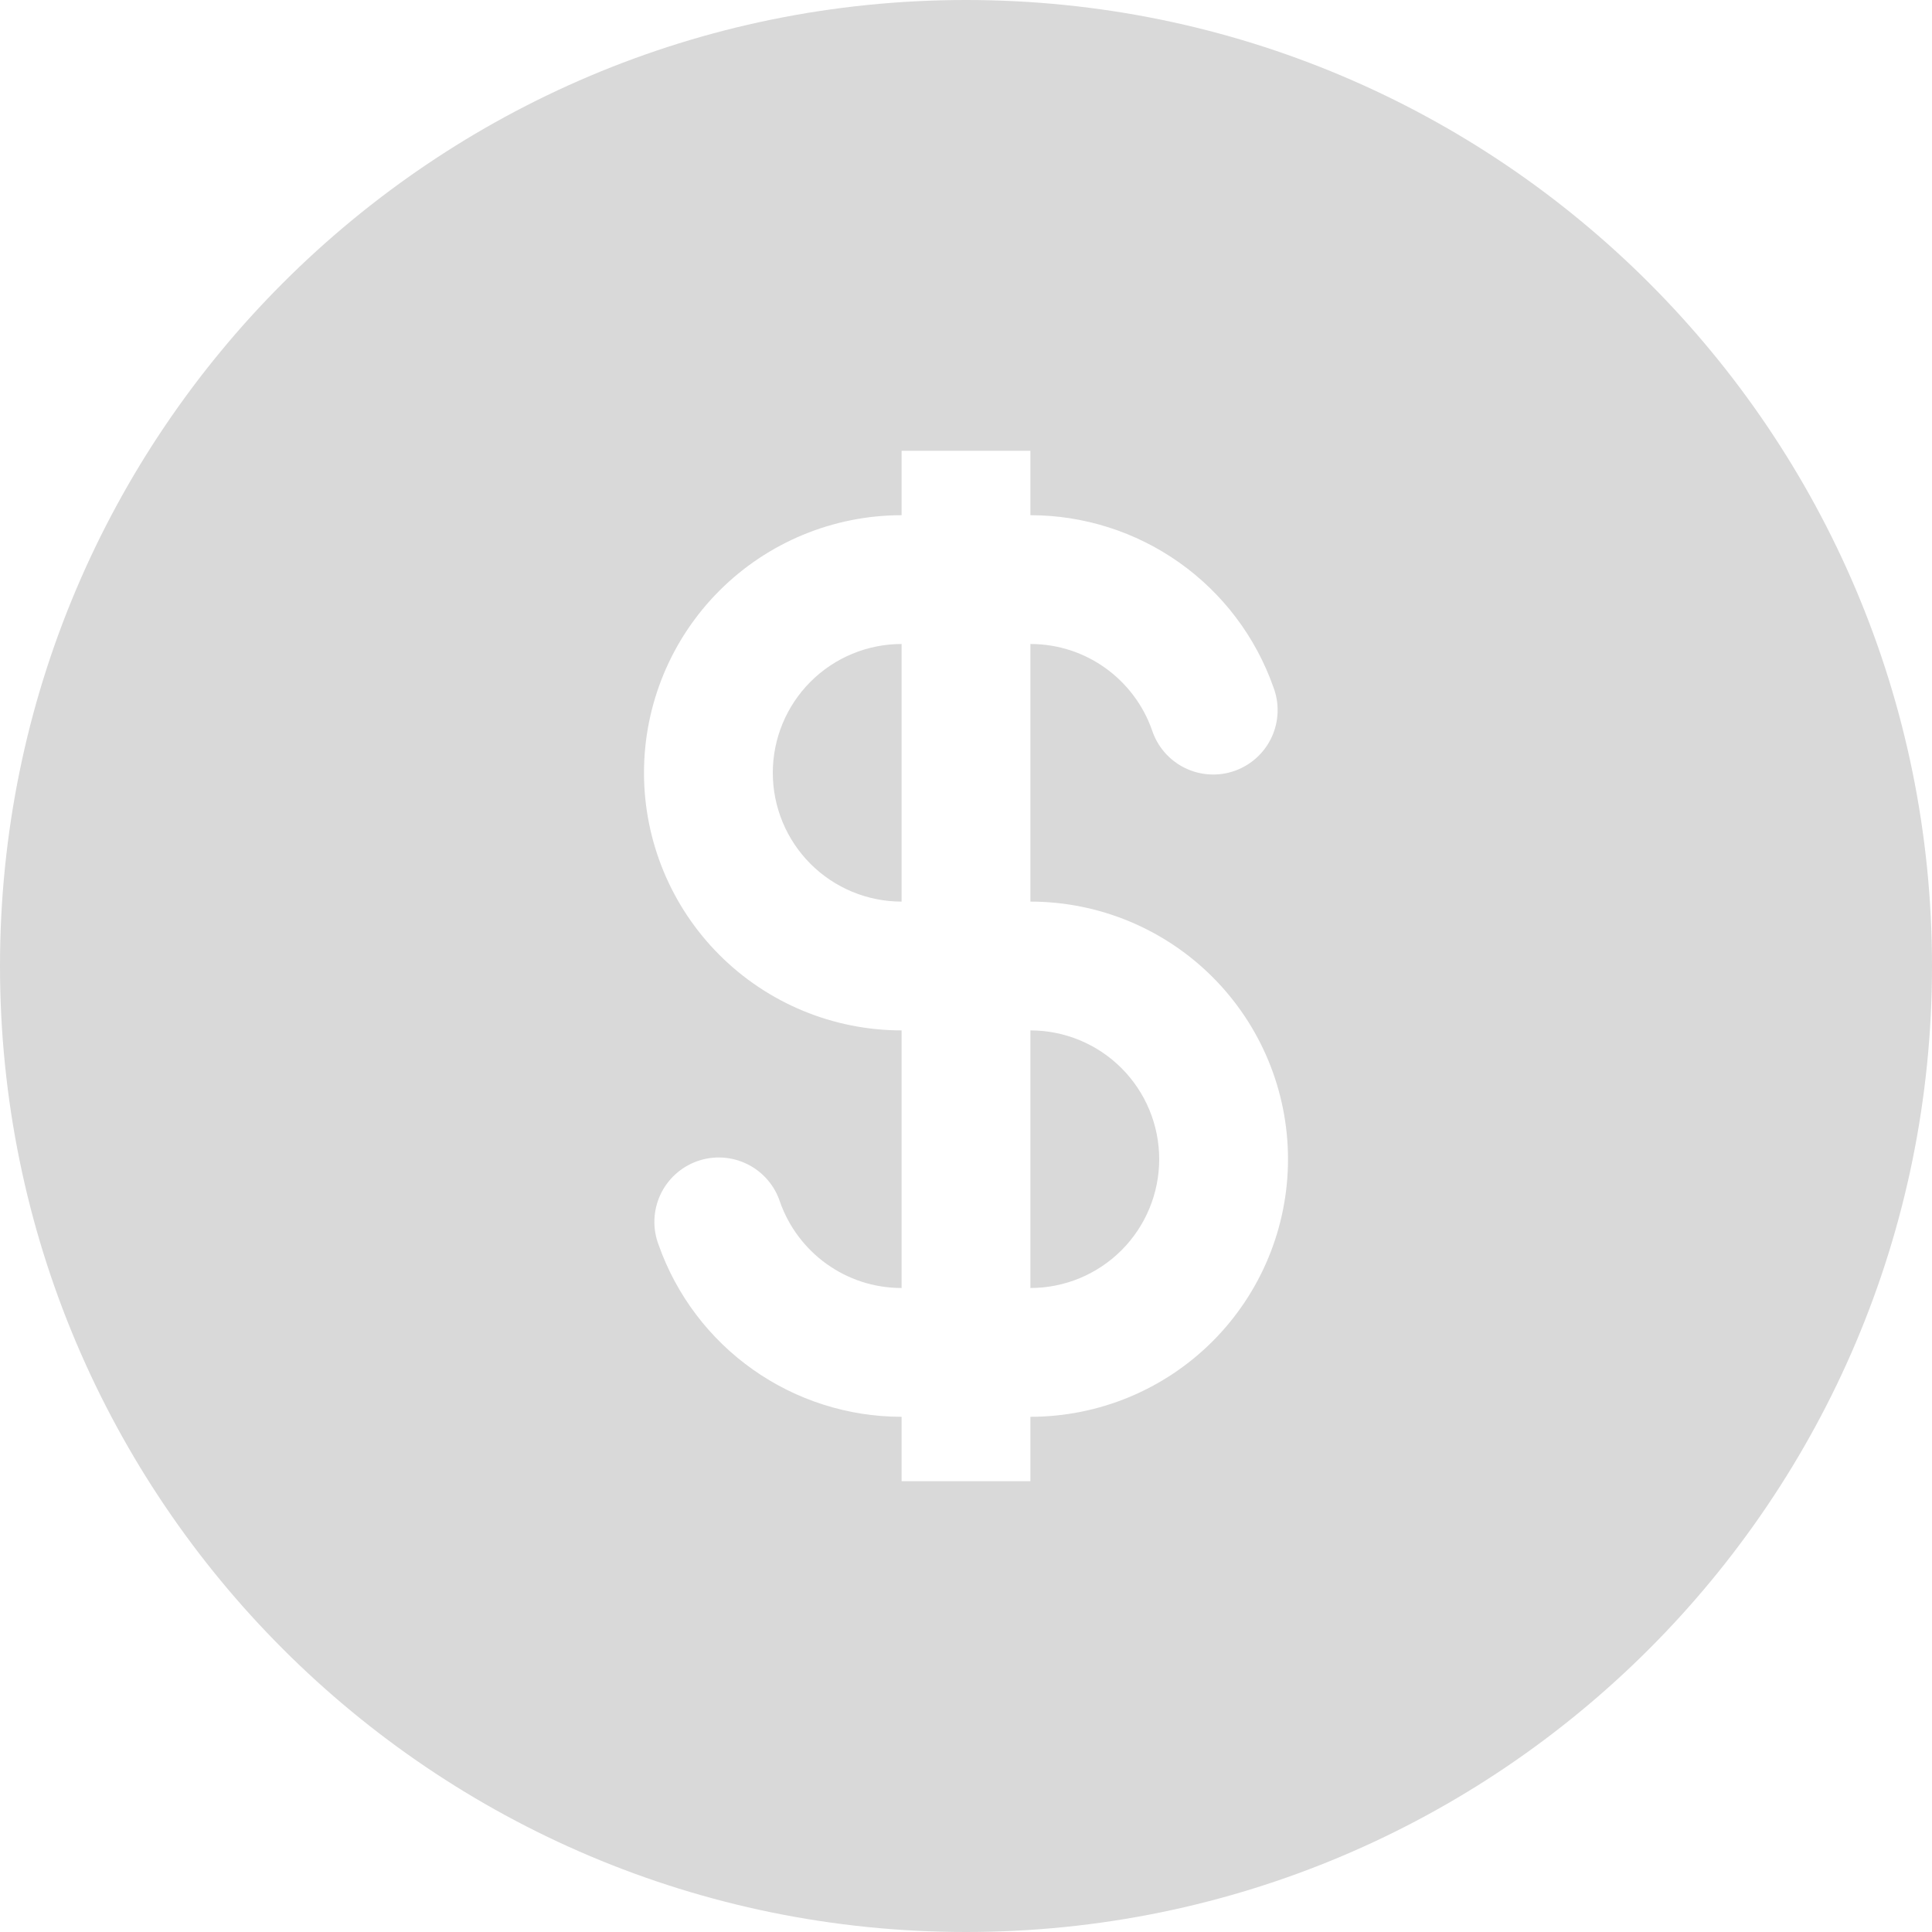 <svg width="160" height="160" viewBox="0 0 160 160" fill="none" xmlns="http://www.w3.org/2000/svg">
<path fill-rule="evenodd" clip-rule="evenodd" d="M160 80C160 124.181 124.181 160 80 160C35.819 160 0 124.181 0 80C0 35.819 35.819 0 80 0C124.181 0 160 35.819 160 80ZM74.667 53.333C71.838 53.333 69.125 54.457 67.124 56.458C65.124 58.458 64 61.171 64 64C64 66.829 65.124 69.542 67.124 71.543C69.125 73.543 71.838 74.667 74.667 74.667V53.333ZM85.333 42.667V37.333H74.667V42.667C69.009 42.667 63.583 44.914 59.582 48.915C55.581 52.916 53.333 58.342 53.333 64C53.333 69.658 55.581 75.084 59.582 79.085C63.583 83.086 69.009 85.333 74.667 85.333V106.667C70.027 106.667 66.075 103.707 64.603 99.557C64.384 98.879 64.032 98.25 63.567 97.71C63.101 97.17 62.532 96.728 61.893 96.412C61.254 96.095 60.558 95.91 59.846 95.867C59.135 95.824 58.421 95.924 57.749 96.162C57.077 96.4 56.459 96.769 55.932 97.25C55.405 97.731 54.98 98.312 54.681 98.96C54.383 99.607 54.218 100.308 54.195 101.021C54.172 101.734 54.293 102.444 54.549 103.109C56.02 107.269 58.745 110.871 62.348 113.418C65.951 115.965 70.254 117.333 74.667 117.333V122.667H85.333V117.333C90.991 117.333 96.418 115.086 100.418 111.085C104.419 107.084 106.667 101.658 106.667 96C106.667 90.342 104.419 84.916 100.418 80.915C96.418 76.914 90.991 74.667 85.333 74.667V53.333C89.973 53.333 93.925 56.293 95.397 60.443C95.616 61.121 95.968 61.75 96.433 62.29C96.899 62.83 97.468 63.272 98.107 63.588C98.746 63.905 99.442 64.09 100.154 64.133C100.866 64.176 101.579 64.076 102.251 63.838C102.924 63.6 103.541 63.23 104.068 62.75C104.595 62.269 105.02 61.688 105.319 61.04C105.617 60.393 105.782 59.692 105.805 58.979C105.828 58.266 105.707 57.556 105.451 56.891C103.98 52.731 101.255 49.129 97.652 46.582C94.049 44.035 89.746 42.667 85.333 42.667ZM85.333 85.333V106.667C88.162 106.667 90.875 105.543 92.876 103.542C94.876 101.542 96 98.829 96 96C96 93.171 94.876 90.458 92.876 88.457C90.875 86.457 88.162 85.333 85.333 85.333Z" fill="#D9D9D9"/>
</svg>
